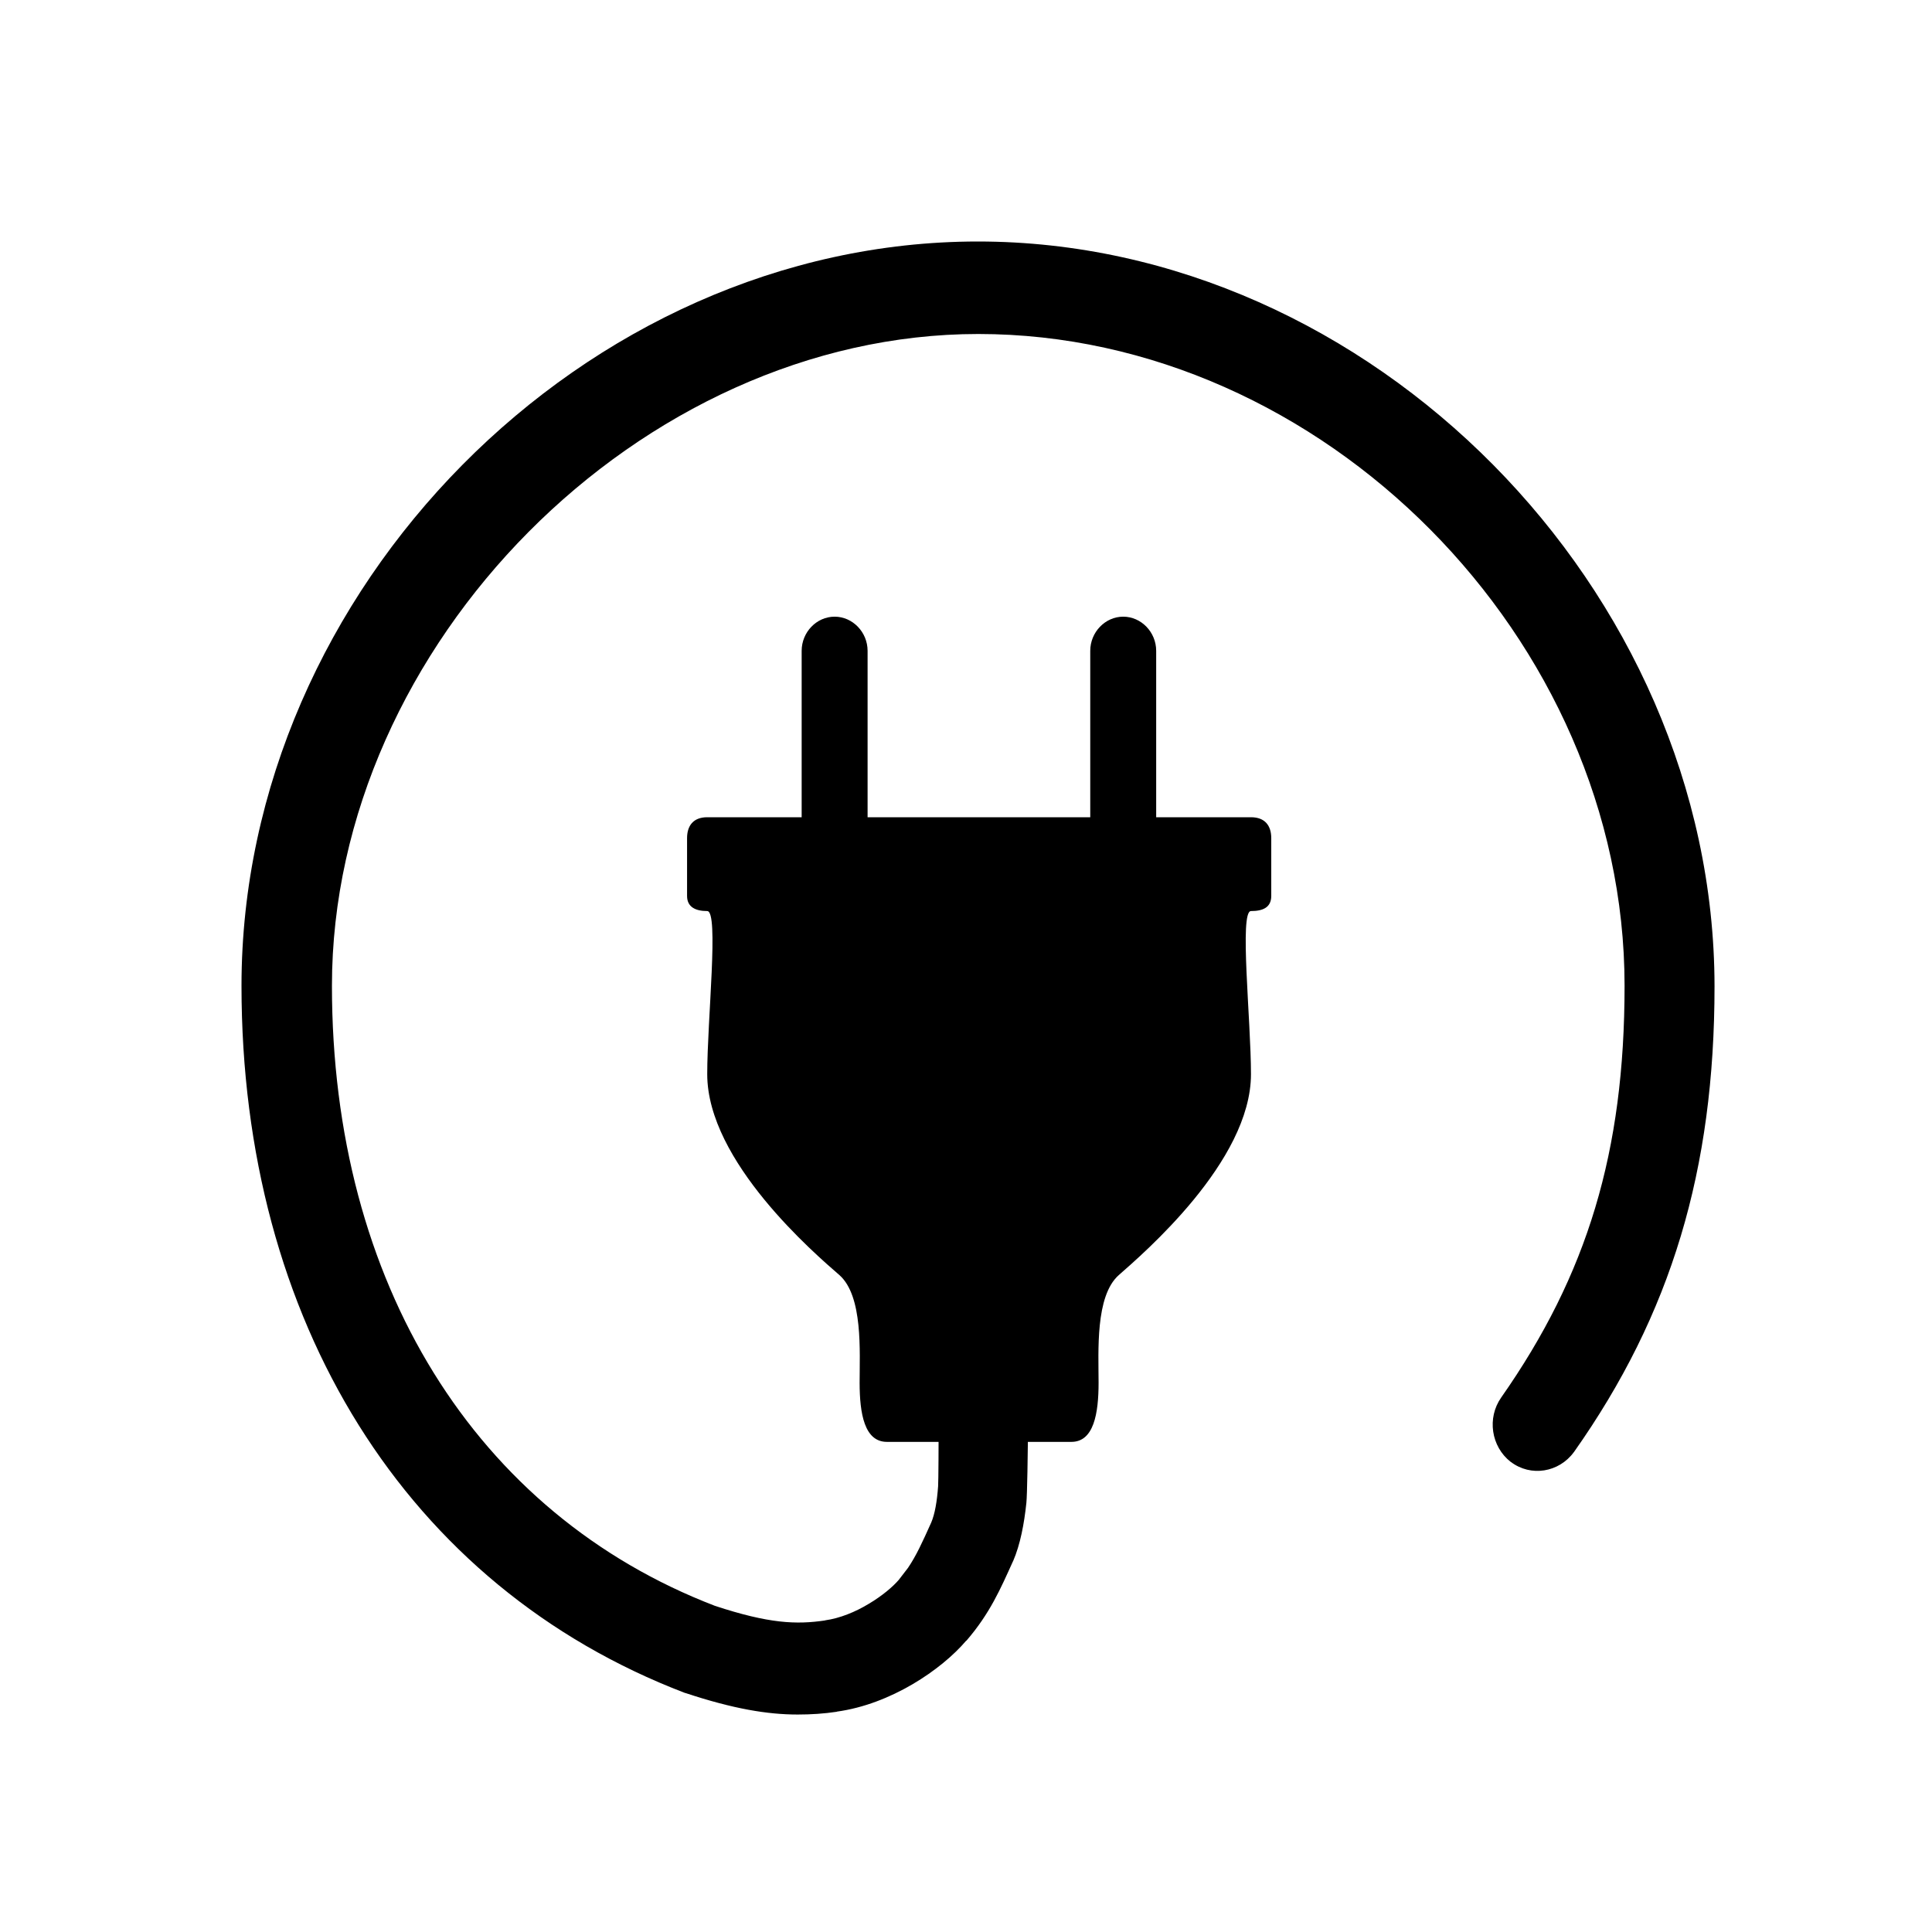 <svg width="16" height="16" viewBox="0 0 16 16" fill="none" xmlns="http://www.w3.org/2000/svg">
<path d="M8.098 2.1C4.9 2.1 2.1 4.934 2.1 8.164C2.1 10.907 3.445 13.062 5.708 13.926C6.097 14.054 6.37 14.1 6.606 14.1C6.712 14.1 6.814 14.092 6.916 14.077C7.334 14.02 7.734 13.749 7.927 13.522C8.112 13.307 8.196 13.115 8.298 12.888C8.407 12.639 8.422 12.247 8.422 11.941H8.873C9.058 11.941 9.098 11.707 9.098 11.451C9.098 11.194 9.069 10.734 9.265 10.56C9.462 10.386 10.36 9.62 10.36 8.896C10.36 8.447 10.262 7.545 10.36 7.545C10.459 7.545 10.528 7.515 10.528 7.42C10.528 7.326 10.528 7.043 10.528 6.941C10.528 6.839 10.477 6.768 10.36 6.768H9.575V5.39C9.575 5.235 9.451 5.107 9.302 5.107C9.153 5.107 9.029 5.235 9.029 5.39V6.768H7.185V5.39C7.185 5.235 7.061 5.107 6.912 5.107C6.763 5.107 6.639 5.235 6.639 5.39V6.768H5.857C5.741 6.768 5.69 6.839 5.69 6.941C5.69 7.043 5.69 7.33 5.69 7.42C5.69 7.511 5.759 7.545 5.857 7.545C5.955 7.545 5.857 8.443 5.857 8.896C5.857 9.62 6.752 10.386 6.952 10.56C7.148 10.734 7.119 11.194 7.119 11.451C7.119 11.707 7.159 11.941 7.345 11.941H7.876C7.876 12.168 7.88 12.477 7.803 12.651C7.705 12.869 7.643 13.002 7.519 13.149C7.41 13.277 7.127 13.481 6.846 13.518C6.588 13.556 6.348 13.545 5.89 13.394C3.86 12.617 2.649 10.662 2.649 8.164C2.649 5.285 5.25 2.666 8.101 2.666C11.008 2.666 13.554 5.235 13.554 8.164C13.554 9.556 13.241 10.594 12.514 11.632C12.426 11.756 12.452 11.934 12.572 12.028C12.692 12.118 12.863 12.092 12.954 11.967C13.747 10.843 14.1 9.669 14.1 8.168C14.096 4.934 11.295 2.1 8.098 2.1Z" fill="black"/>
<path d="M2 8.164C2 4.88 4.844 2 8.098 2C11.351 2 14.195 4.879 14.199 8.167C14.199 9.687 13.841 10.883 13.035 12.025L13.034 12.026C12.911 12.194 12.678 12.233 12.512 12.107L12.51 12.106C12.348 11.979 12.314 11.742 12.432 11.574C13.146 10.555 13.454 9.538 13.454 8.164C13.454 5.29 10.952 2.766 8.102 2.766C5.306 2.766 2.749 5.339 2.749 8.164C2.749 10.627 3.94 12.538 5.921 13.299C6.368 13.446 6.593 13.455 6.832 13.42L6.833 13.419C6.955 13.402 7.083 13.35 7.195 13.282C7.308 13.215 7.397 13.138 7.443 13.084L7.52 12.984C7.588 12.883 7.638 12.774 7.712 12.609C7.742 12.539 7.76 12.434 7.769 12.309C7.775 12.22 7.774 11.128 7.774 11.041H8.52C8.518 11.17 8.514 12.31 8.5 12.446C8.482 12.617 8.45 12.79 8.39 12.929L8.389 12.93C8.287 13.155 8.199 13.361 8.003 13.588L8.002 13.587C7.796 13.829 7.376 14.114 6.93 14.175L6.931 14.176C6.824 14.192 6.717 14.199 6.606 14.199C6.356 14.199 6.072 14.152 5.677 14.021L5.672 14.02C3.365 13.138 2 10.941 2 8.164Z" fill="black"/>
</svg>
